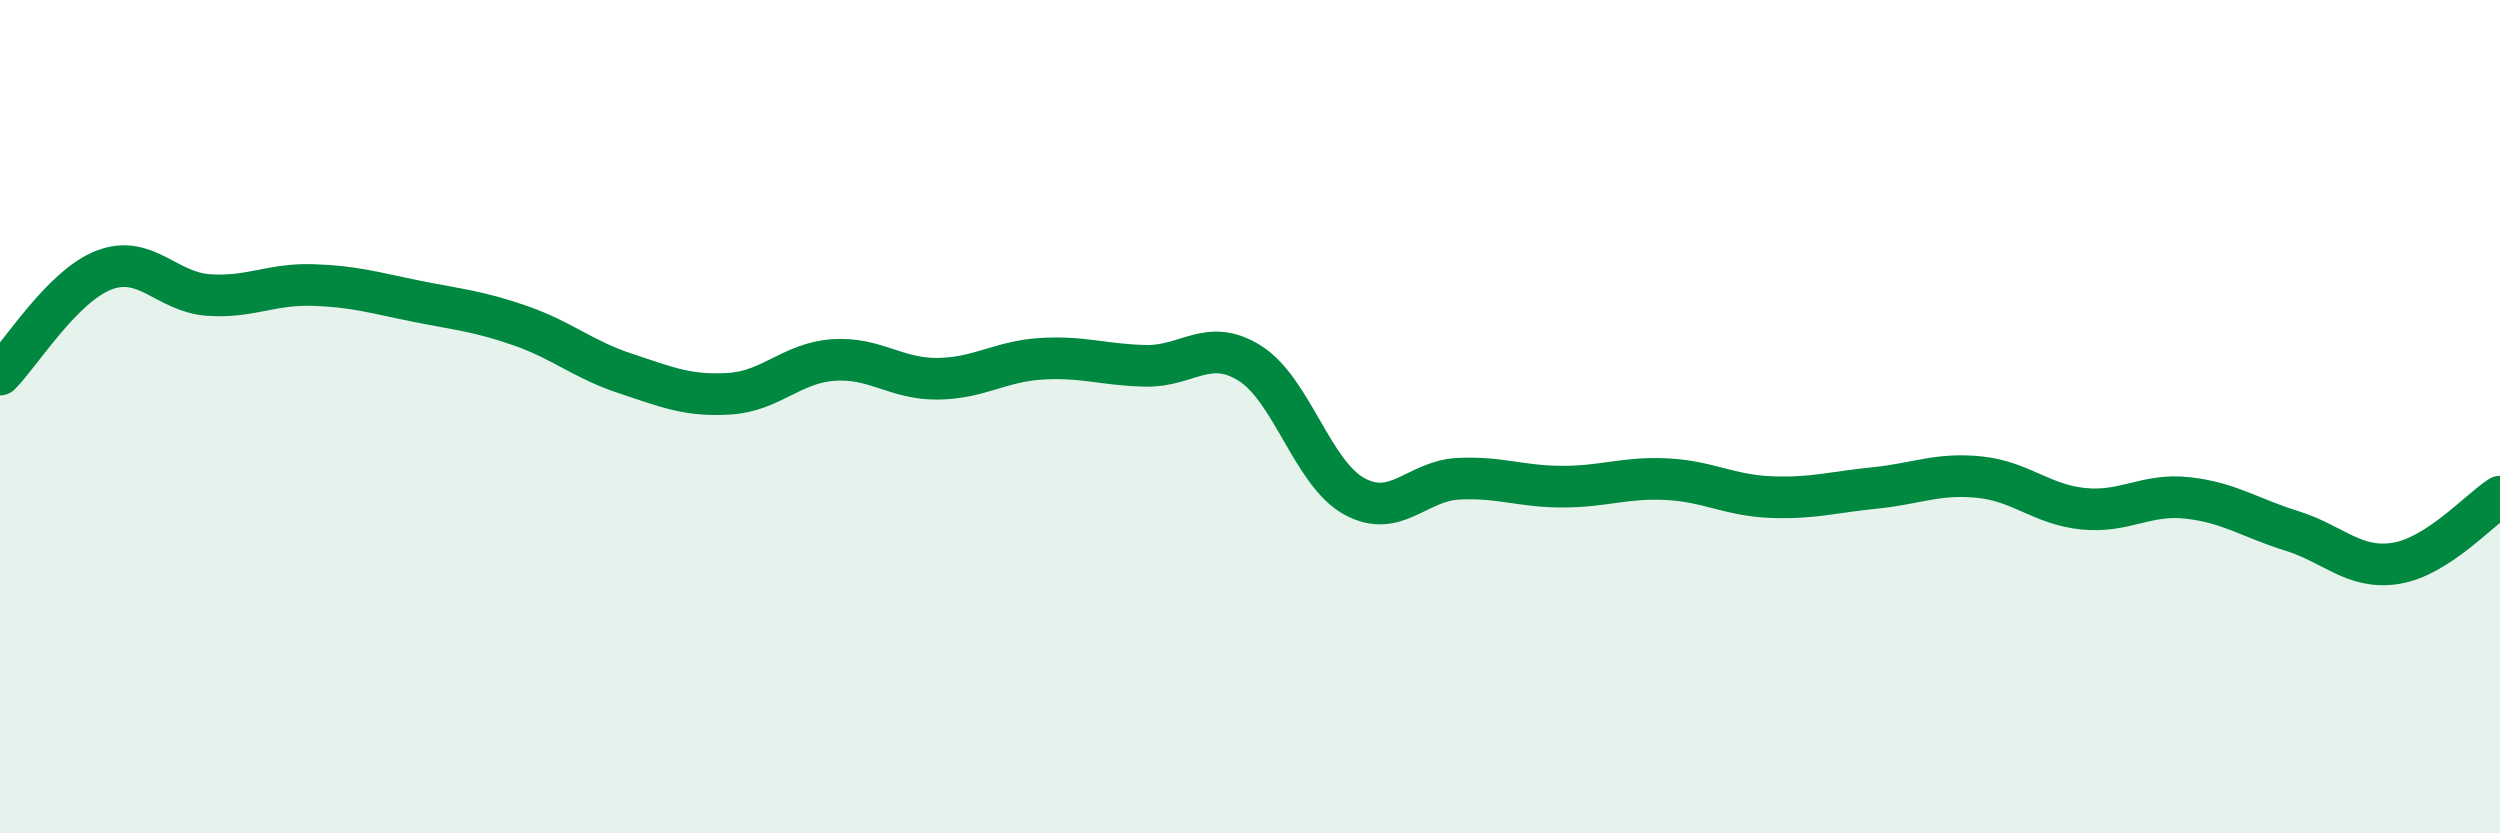 
    <svg width="60" height="20" viewBox="0 0 60 20" xmlns="http://www.w3.org/2000/svg">
      <path
        d="M 0,8.99 C 0.5,8.49 1.5,6.86 2.5,6.48 C 3.5,6.1 4,7.01 5,7.08 C 6,7.15 6.5,6.81 7.5,6.84 C 8.5,6.87 9,7.03 10,7.23 C 11,7.43 11.5,7.47 12.5,7.82 C 13.5,8.17 14,8.63 15,8.96 C 16,9.29 16.5,9.51 17.5,9.45 C 18.5,9.39 19,8.71 20,8.64 C 21,8.57 21.5,9.1 22.5,9.09 C 23.5,9.08 24,8.67 25,8.61 C 26,8.55 26.5,8.76 27.5,8.78 C 28.5,8.8 29,8.09 30,8.72 C 31,9.35 31.5,11.36 32.5,11.91 C 33.5,12.46 34,11.54 35,11.49 C 36,11.44 36.5,11.68 37.5,11.68 C 38.5,11.68 39,11.45 40,11.5 C 41,11.55 41.5,11.89 42.5,11.93 C 43.5,11.97 44,11.81 45,11.71 C 46,11.61 46.5,11.35 47.5,11.45 C 48.5,11.55 49,12.11 50,12.21 C 51,12.31 51.5,11.84 52.5,11.95 C 53.5,12.06 54,12.43 55,12.74 C 56,13.05 56.5,13.68 57.5,13.52 C 58.5,13.36 59.5,12.24 60,11.92L60 20L0 20Z"
        fill="#008740"
        opacity="0.1"
        stroke-linecap="round"
        stroke-linejoin="round"
      />
      <path
        d="M 0,8.99 C 0.5,8.49 1.5,6.86 2.5,6.48 C 3.5,6.1 4,7.01 5,7.08 C 6,7.15 6.5,6.81 7.5,6.84 C 8.5,6.87 9,7.03 10,7.23 C 11,7.43 11.5,7.47 12.5,7.82 C 13.5,8.17 14,8.63 15,8.96 C 16,9.29 16.5,9.51 17.5,9.45 C 18.5,9.39 19,8.71 20,8.64 C 21,8.57 21.5,9.1 22.5,9.09 C 23.5,9.08 24,8.67 25,8.61 C 26,8.55 26.5,8.76 27.5,8.78 C 28.5,8.8 29,8.09 30,8.72 C 31,9.35 31.5,11.36 32.5,11.91 C 33.5,12.46 34,11.54 35,11.49 C 36,11.44 36.5,11.68 37.5,11.68 C 38.5,11.68 39,11.45 40,11.5 C 41,11.55 41.5,11.89 42.5,11.93 C 43.5,11.97 44,11.81 45,11.71 C 46,11.61 46.5,11.35 47.5,11.45 C 48.5,11.55 49,12.11 50,12.21 C 51,12.31 51.5,11.84 52.5,11.95 C 53.5,12.06 54,12.43 55,12.74 C 56,13.05 56.5,13.68 57.5,13.52 C 58.5,13.36 59.5,12.24 60,11.92"
        stroke="#008740"
        stroke-width="1"
        fill="none"
        stroke-linecap="round"
        stroke-linejoin="round"
      />
    </svg>
  